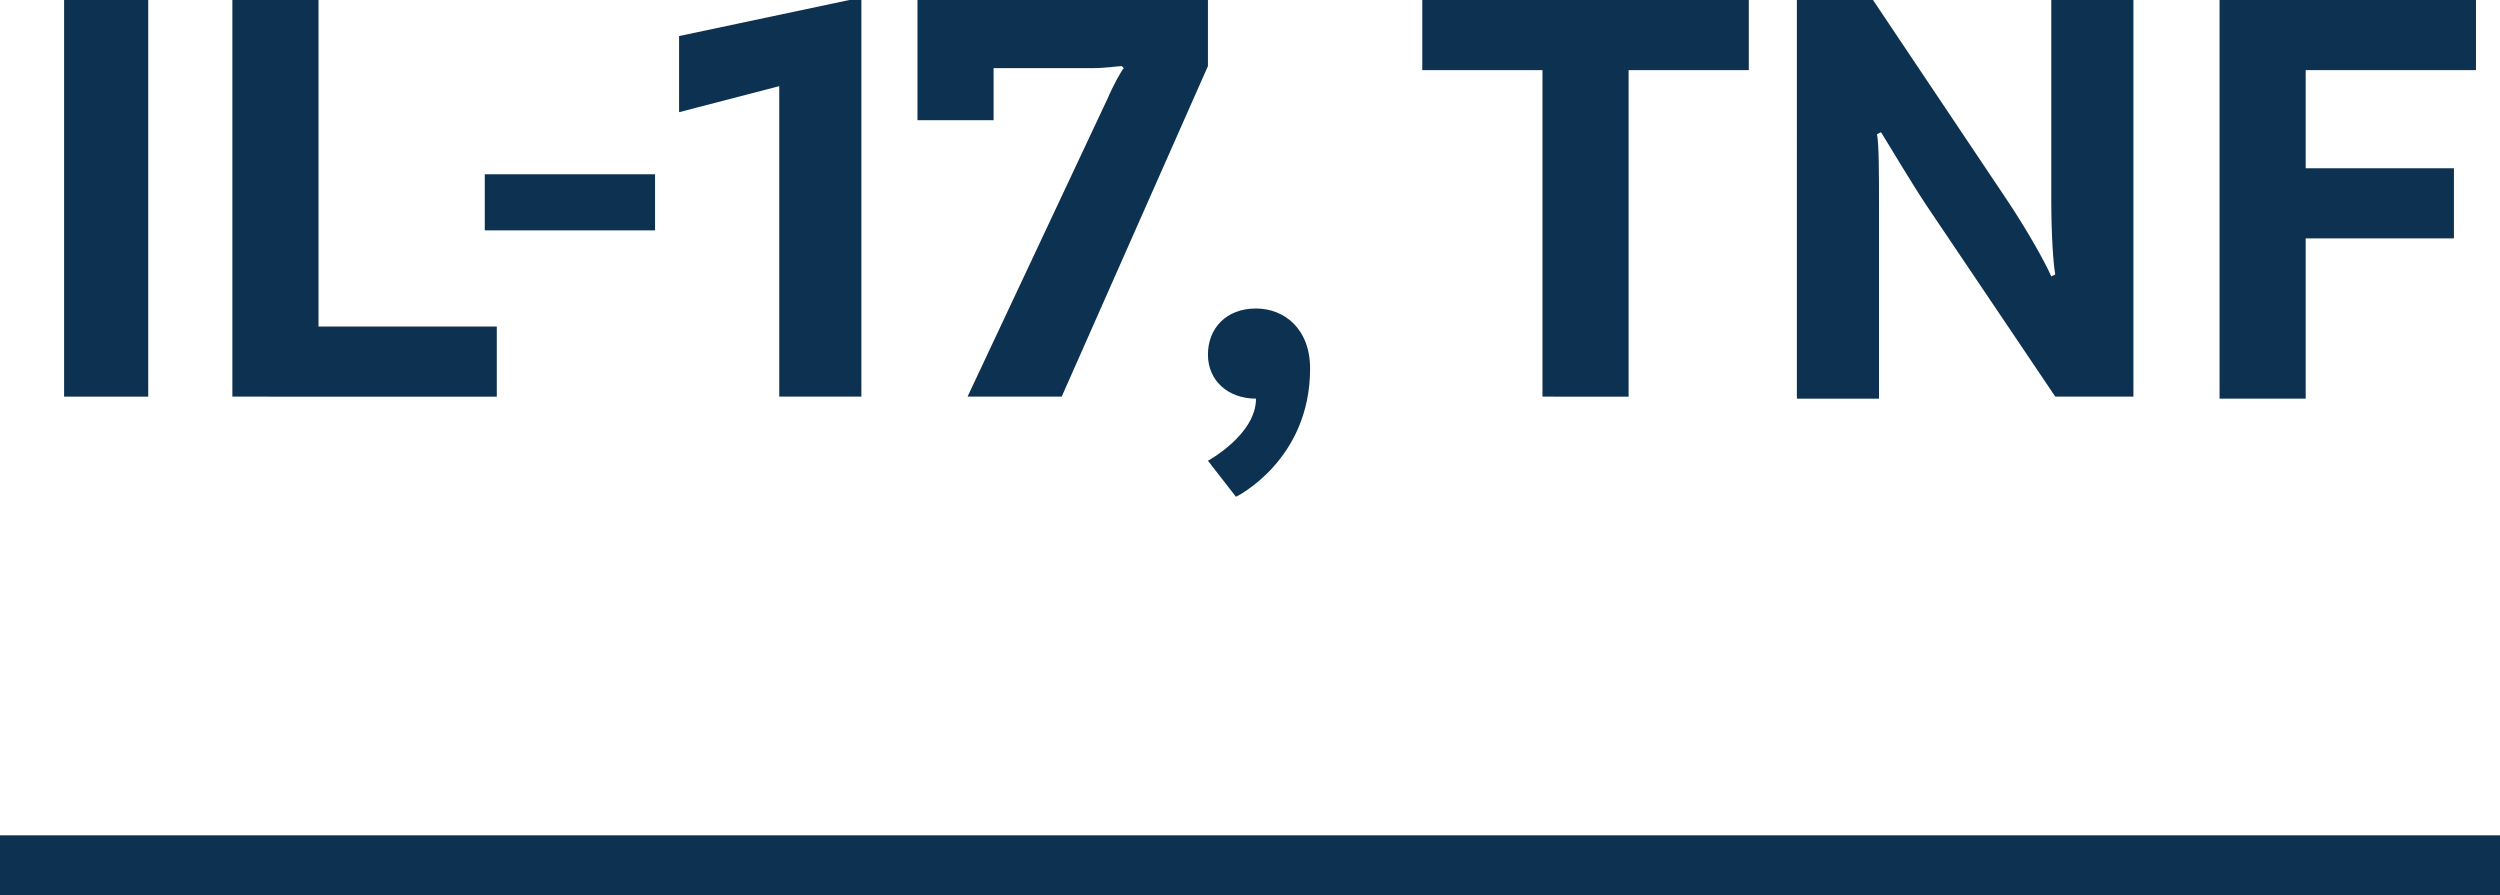 <!-- Generator: Adobe Illustrator 22.1.0, SVG Export Plug-In  -->
<svg version="1.1"
	 xmlns="http://www.w3.org/2000/svg" xmlns:xlink="http://www.w3.org/1999/xlink" xmlns:a="http://ns.adobe.com/AdobeSVGViewerExtensions/3.0/"
	 x="0px" y="0px" width="124.8px" height="44.7px" viewBox="0 0 124.8 44.7" style="enable-background:new 0 0 124.8 44.7;"
	 xml:space="preserve">
<style type="text/css">
	.st0{fill:#0D3150;}
</style>
<defs>
</defs>
<g>
	<g>
		<path class="st0" d="M3.2,0h4.2v19.8H3.2V0z"/>
		<path class="st0" d="M24.8,16.3v3.5H11.6V0h4.3v16.3H24.8z"/>
		<path class="st0" d="M24.2,8.7h8.5v2.8h-8.5V8.7z"/>
		<path class="st0" d="M38.9,4.3l-5,1.3V1.8L42.4,0H43v19.8h-4.1V4.3z"/>
		<path class="st0" d="M60.3,0v3.3L53,19.8h-4.7l7-14.9c0.3-0.7,0.7-1.4,0.8-1.5l-0.1-0.1c-0.2,0-0.8,0.1-1.4,0.1h-5V6h-3.8V0.5h0V0
			H60.3z"/>
		<path class="st0" d="M62.7,15.4c1.4,0,2.7,1,2.7,3c0,4.6-3.7,6.4-3.7,6.4l-1.4-1.8c0,0,2.4-1.3,2.4-3.1c-1.4,0-2.4-0.9-2.4-2.2
			C60.3,16.4,61.2,15.4,62.7,15.4z"/>
		<path class="st0" d="M77,3.5h-6V0h16.3v3.5h-6v16.3H77V3.5z"/>
		<path class="st0" d="M106.6,19.8h-4l-6.4-9.5c-0.8-1.2-1.8-2.9-2.3-3.7l-0.2,0.1c0.1,0.5,0.1,2,0.1,3.6l0,9.6h-4.1V0h3.8l6.7,10
			c1,1.5,1.9,3.1,2.2,3.8l0.2-0.1c-0.1-0.5-0.2-2-0.2-3.7l0-10h4.1V19.8z"/>
		<path class="st0" d="M115.1,3.5v4.9h7.4v3.5h-7.4v8h-4.3V0h12.8v3.5H115.1z"/>
	</g>
</g>
<rect y="41.7" class="st0" width="124.8" height="3"/>
</svg>
